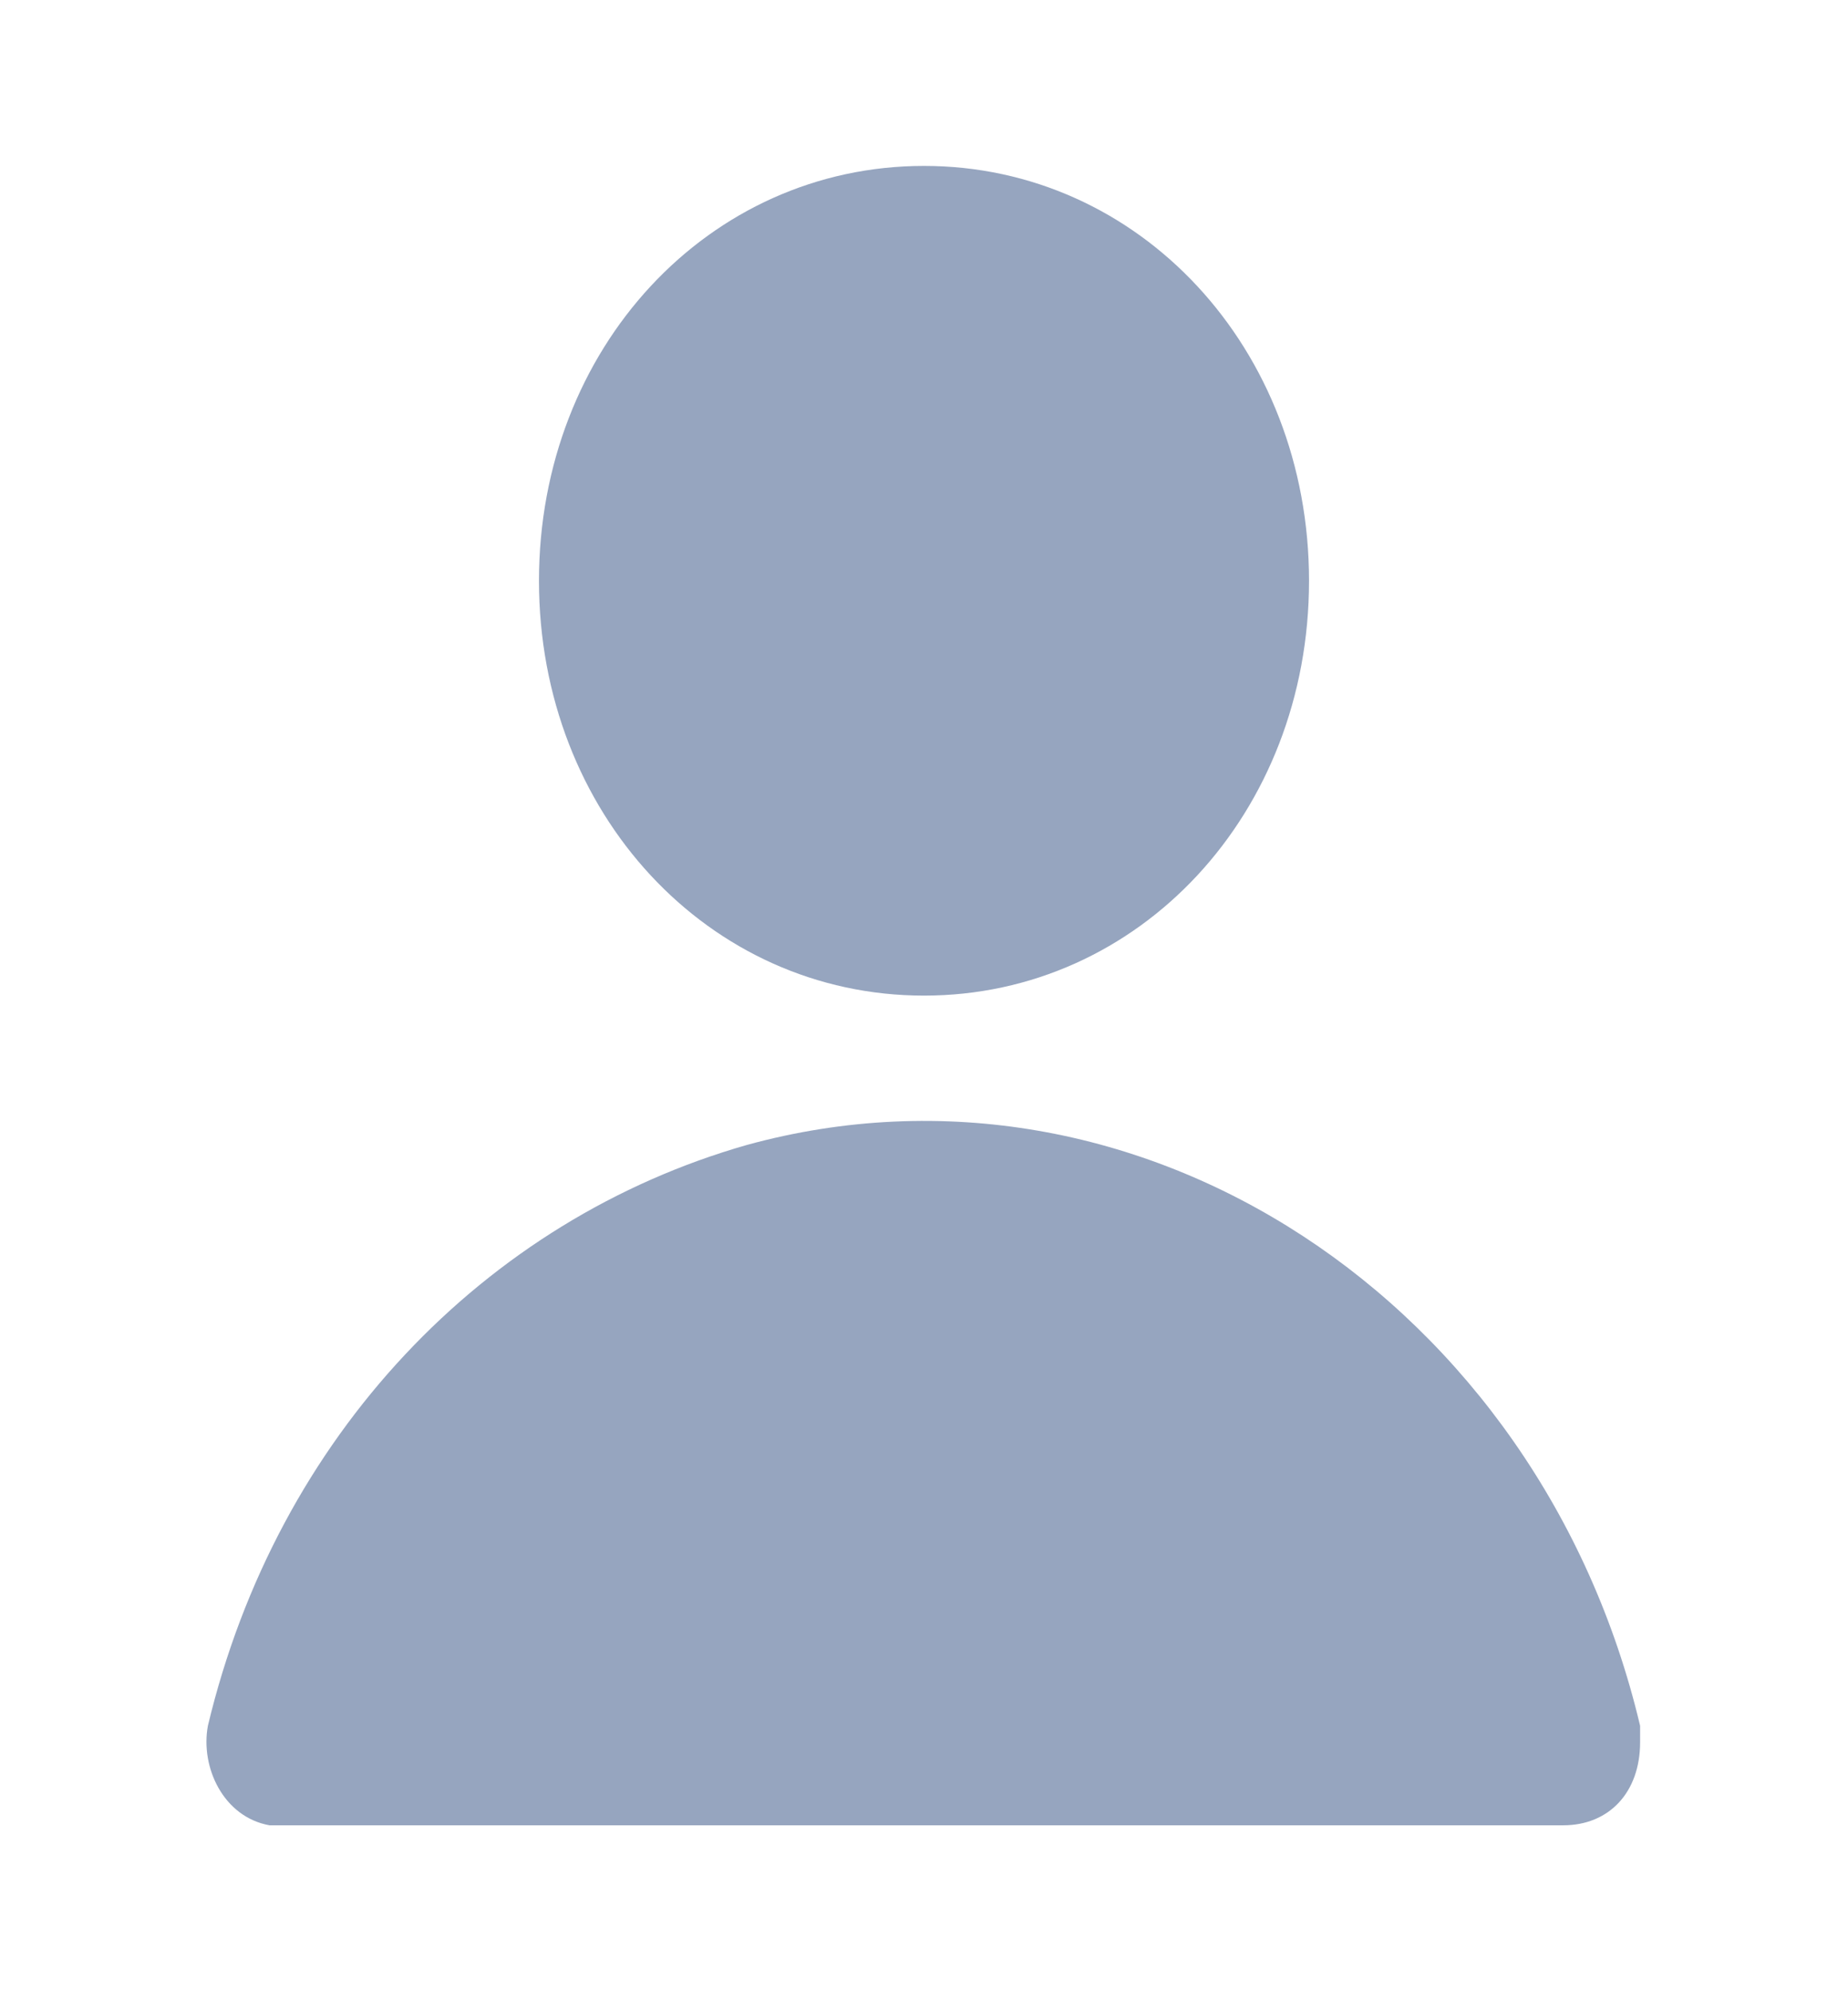 <?xml version="1.0" encoding="UTF-8"?> <svg xmlns="http://www.w3.org/2000/svg" width="26" height="28" viewBox="0 0 26 28" fill="none"><path d="M13 14C16.033 14 18.417 11.434 18.417 8.167C18.417 4.9 16.033 2.333 13 2.333C9.967 2.333 7.583 4.9 7.583 8.167C7.583 11.434 9.967 14 13 14ZM23.075 24.267C21.667 18.317 16.033 14.584 10.508 16.1C6.825 17.15 3.9 20.183 2.925 24.267C2.817 24.85 3.142 25.55 3.792 25.667H21.992C22.642 25.667 23.075 25.2 23.075 24.5V24.267Z" fill="#516A94" fill-opacity="0.6"></path></svg> 